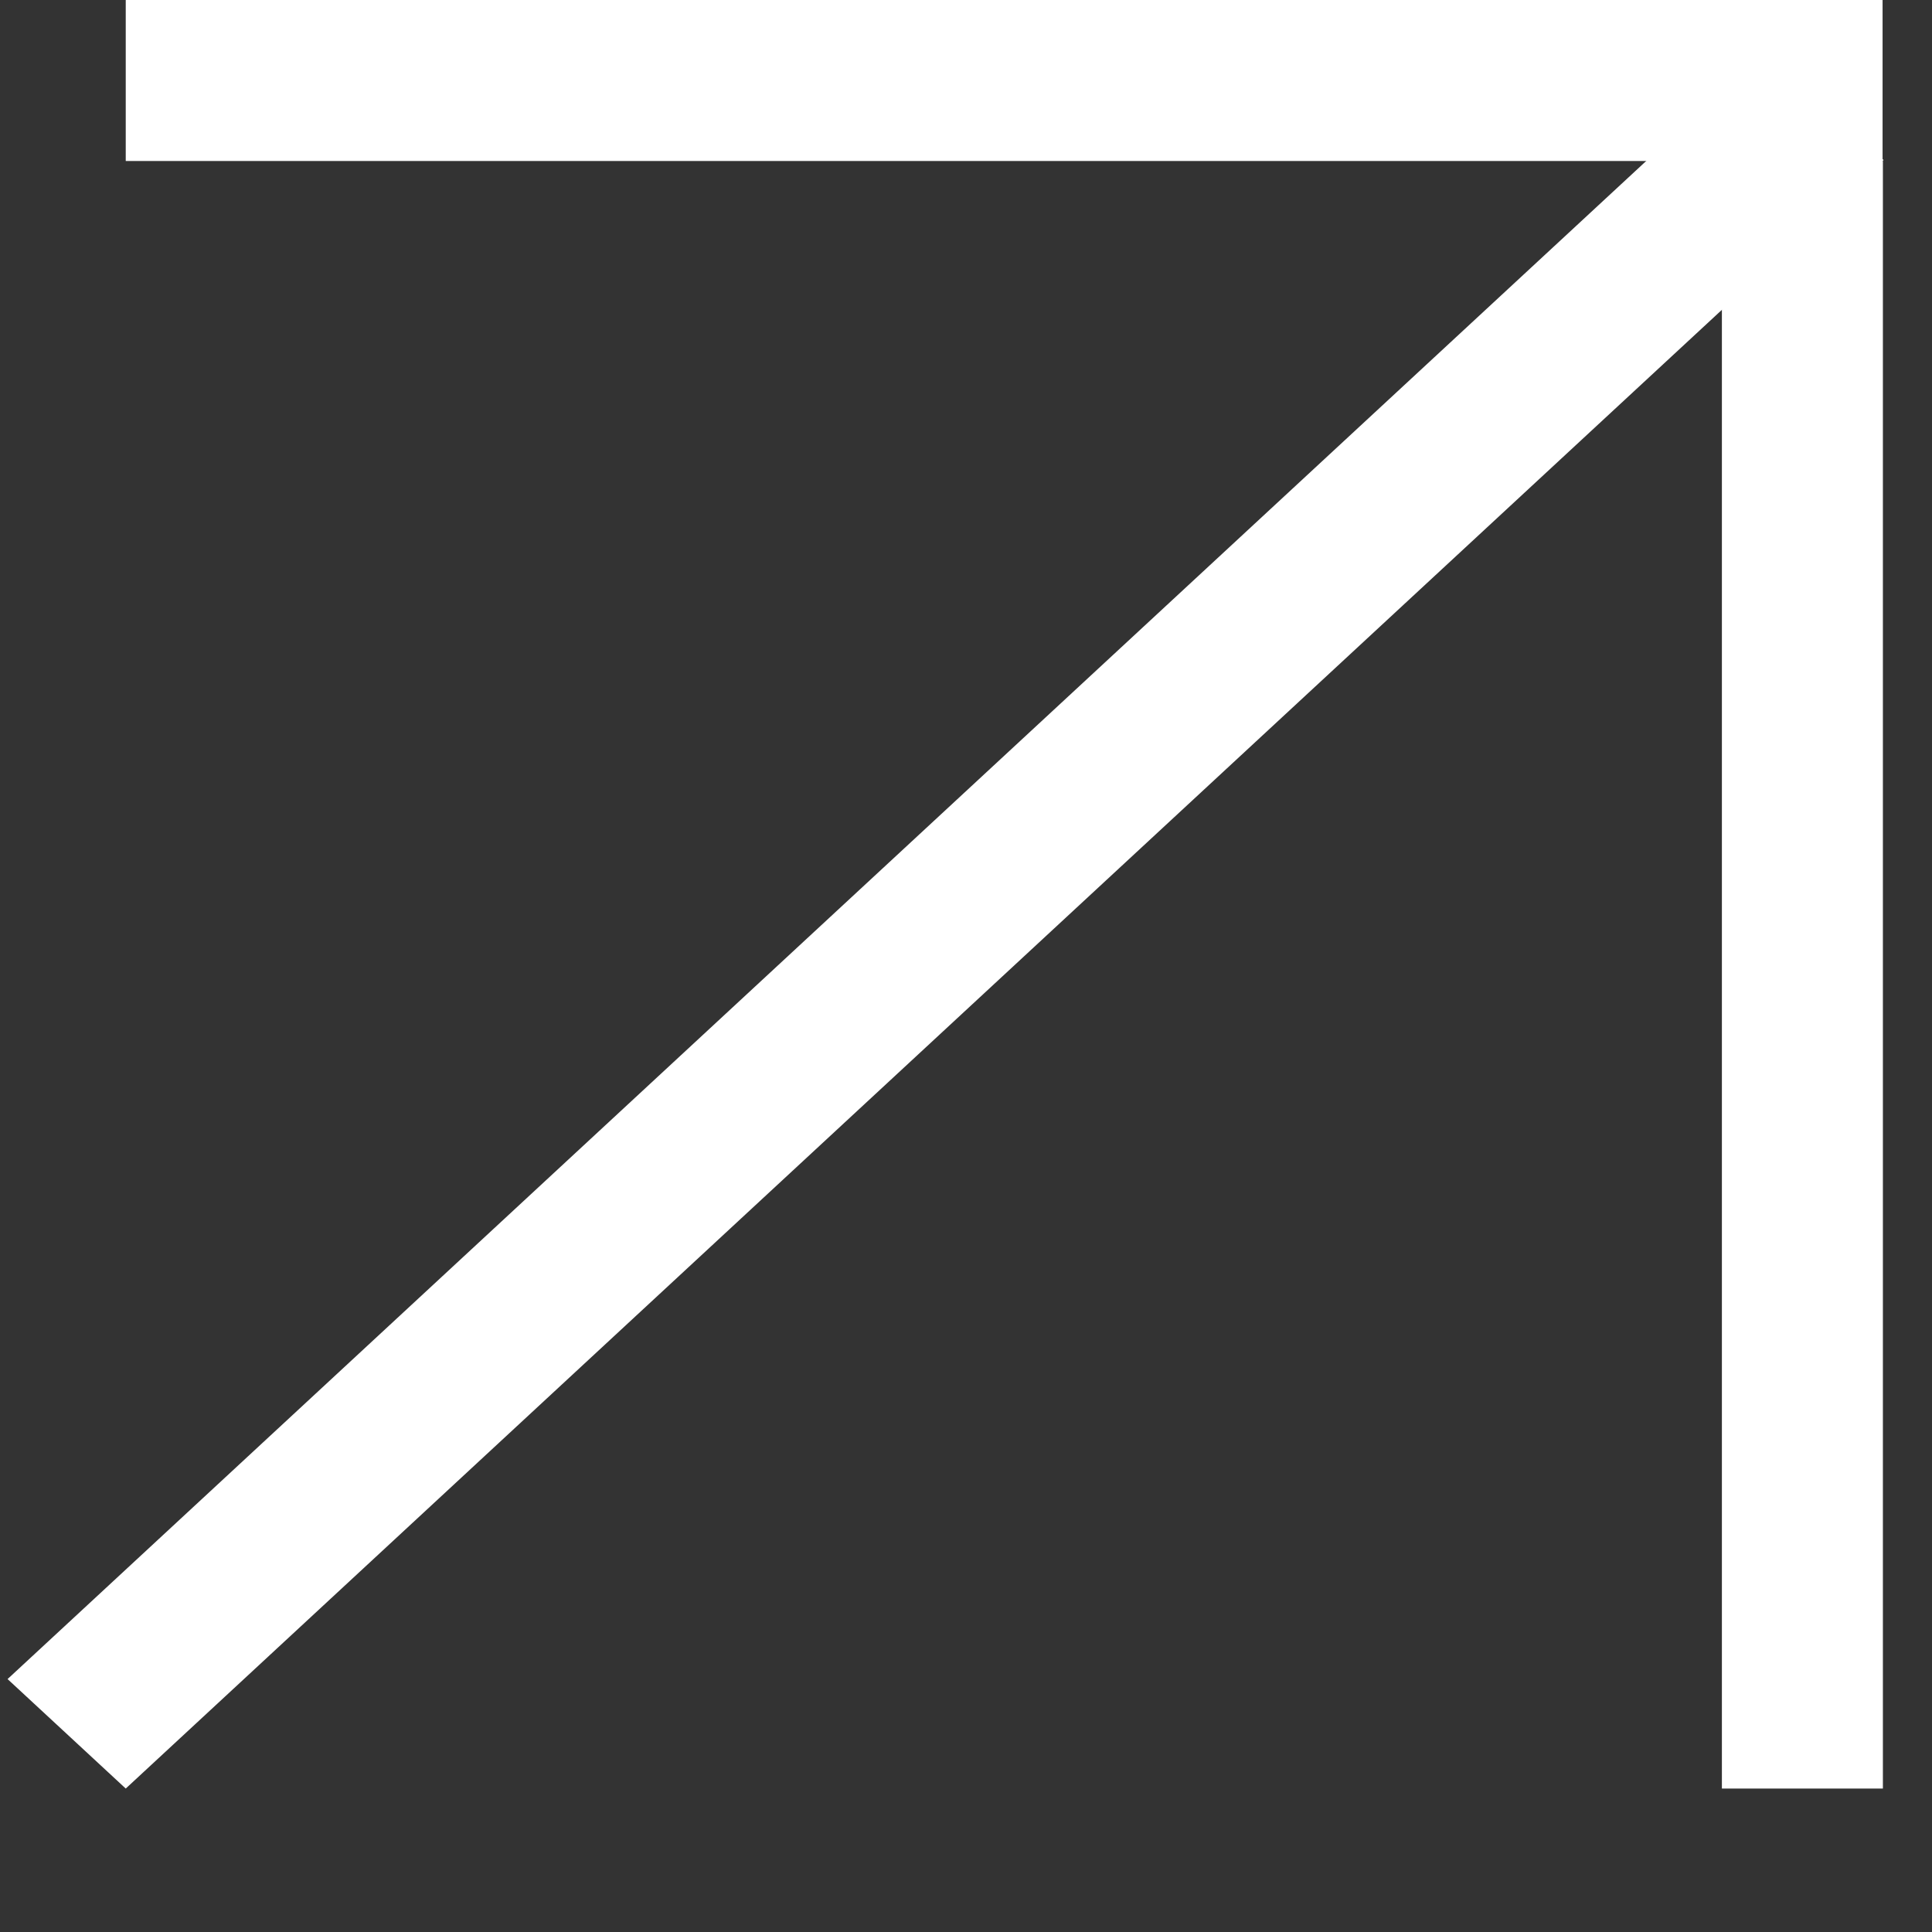 <?xml version="1.0" encoding="UTF-8"?> <svg xmlns="http://www.w3.org/2000/svg" width="12" height="12" viewBox="0 0 12 12" fill="none"><rect x="0" y="0" width="12" height="12" fill="#333333" stroke="none"/><line y1="-0.5" x2="14.875" y2="-0.5" transform="matrix(0.734 -0.68 0.734 0.68 0.781 11.109)" stroke="white"></line><line x1="11.195" y1="11.109" x2="11.195" y2="1" stroke="white"></line><line x1="0.781" y1="0.5" x2="11.693" y2="0.5" stroke="white"></line></svg> 